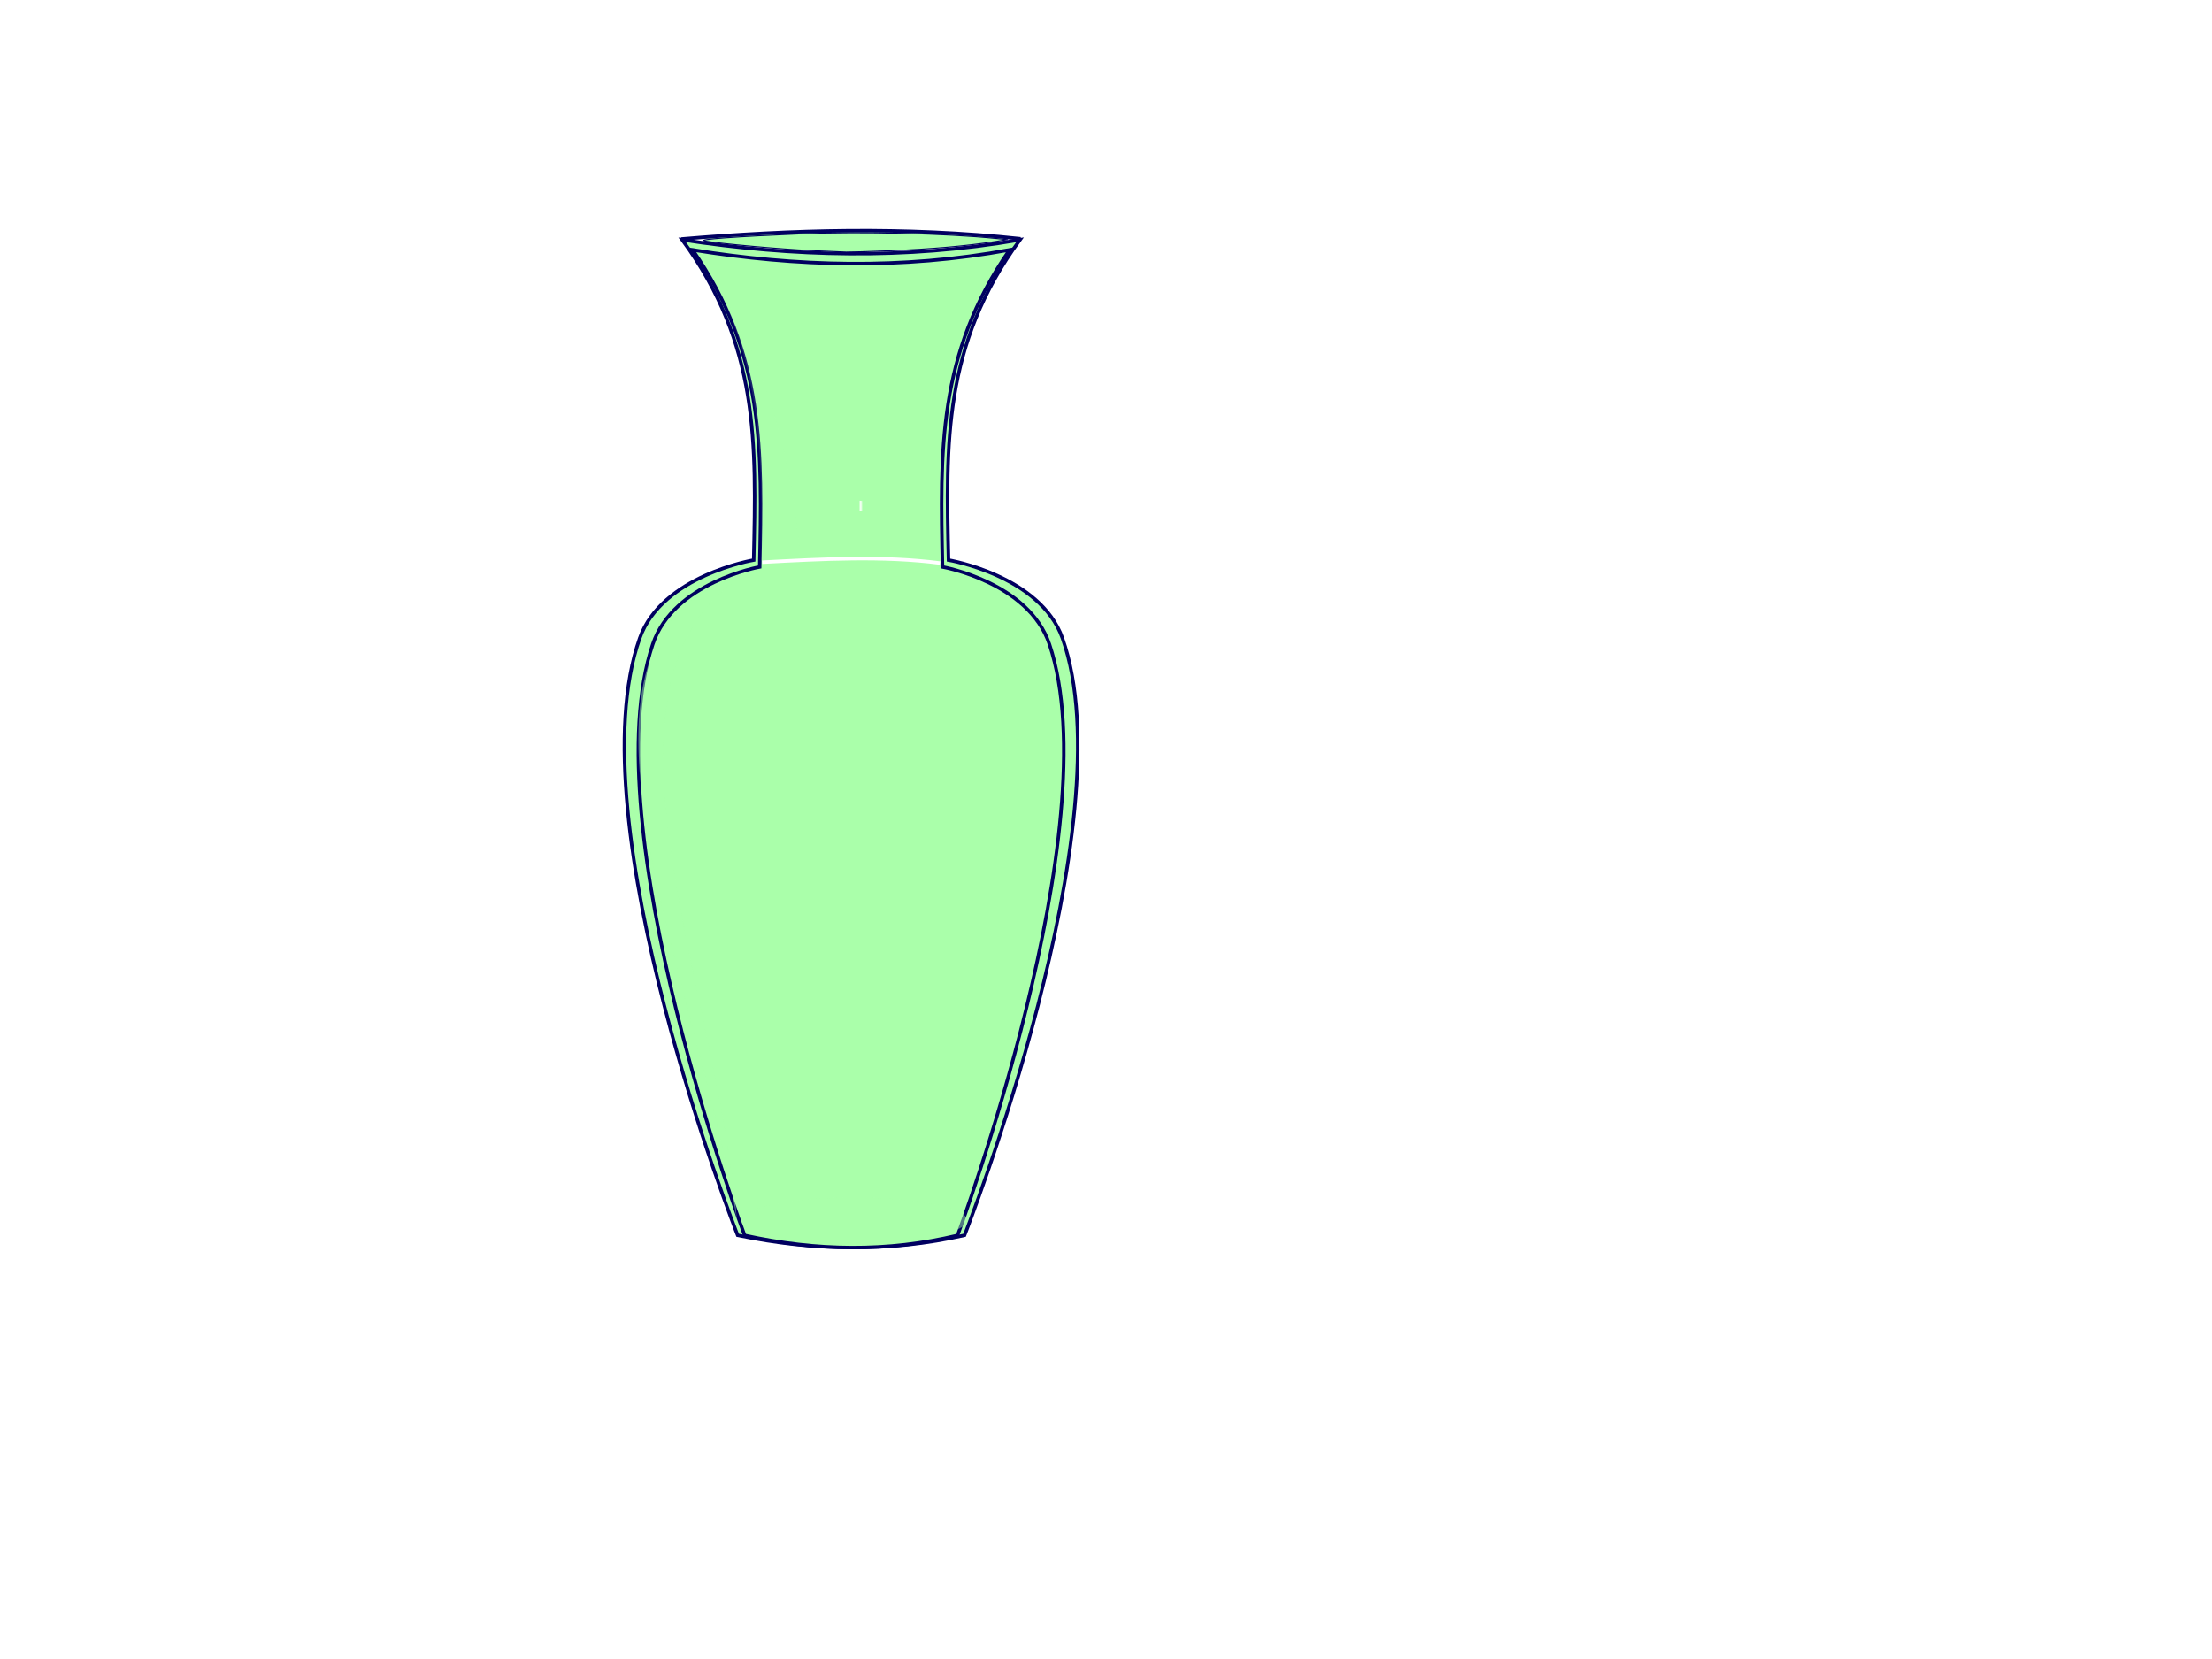 <?xml version="1.0"?><svg width="640" height="480" xmlns="http://www.w3.org/2000/svg" xmlns:xlink="http://www.w3.org/1999/xlink">
 <title>green vase</title>
 <defs>
  <linearGradient id="linearGradient13433">
   <stop offset="0" id="stop13435" stop-color="#ffffff"/>
   <stop offset="1" id="stop13437" stop-opacity="0" stop-color="#ffffff"/>
  </linearGradient>
  <linearGradient id="linearGradient13403">
   <stop offset="0" id="stop13405" stop-color="#ffffff"/>
   <stop offset="1" id="stop13407" stop-opacity="0" stop-color="#ffffff"/>
  </linearGradient>
  <linearGradient id="linearGradient13280">
   <stop offset="0" id="stop13282" stop-opacity="0" stop-color="#ffffff"/>
   <stop id="stop13288" offset="0.5" stop-color="#ffffff"/>
   <stop offset="1" id="stop13284" stop-opacity="0" stop-color="#ffffff"/>
  </linearGradient>
  <linearGradient id="linearGradient13206">
   <stop offset="0" id="stop13208" stop-color="#000034"/>
   <stop offset="1" id="stop13210" stop-opacity="0" stop-color="#00005d"/>
  </linearGradient>
  <linearGradient xlink:href="#linearGradient13206" id="linearGradient13212" x1="227.186" y1="414.07" x2="464.635" y2="414.07" gradientUnits="userSpaceOnUse"/>
  <filter id="filter13232" color-interpolation-filters="sRGB">
   <feGaussianBlur stdDeviation="1.939" id="feGaussianBlur13234"/>
  </filter>
  <filter id="filter13274" x="-0.037" width="1.074" y="-1.263" height="3.526" color-interpolation-filters="sRGB">
   <feGaussianBlur stdDeviation="1.527" id="feGaussianBlur13276"/>
  </filter>
  <linearGradient xlink:href="#linearGradient13280" id="linearGradient13286" x1="349.38" y1="278.126" x2="364.344" y2="278.126" gradientUnits="userSpaceOnUse"/>
  <filter id="filter13294" color-interpolation-filters="sRGB">
   <feGaussianBlur stdDeviation="0.442" id="feGaussianBlur13296"/>
  </filter>
  <linearGradient xlink:href="#linearGradient13280" id="linearGradient13318" x1="349.798" y1="305.371" x2="351.965" y2="305.371" gradientUnits="userSpaceOnUse"/>
  <filter id="filter13368" x="-2.797" width="6.594" y="-0.118" height="1.237" color-interpolation-filters="sRGB">
   <feGaussianBlur stdDeviation="0.436" id="feGaussianBlur13370"/>
  </filter>
  <radialGradient xlink:href="#linearGradient13403" id="radialGradient13409" cx="331.261" cy="393.331" fx="331.261" fy="393.331" r="13.188" gradientTransform="matrix(1,0,0,0.382,0,242.94)" gradientUnits="userSpaceOnUse"/>
  <linearGradient xlink:href="#linearGradient13433" id="linearGradient13439" x1="226.148" y1="479.443" x2="283.938" y2="479.443" gradientUnits="userSpaceOnUse"/>
  <filter id="filter13459" color-interpolation-filters="sRGB">
   <feGaussianBlur stdDeviation="0.338" id="feGaussianBlur13461"/>
  </filter>
  <filter id="filter13467" x="-0.145" width="1.29" y="-0.029" height="1.058" color-interpolation-filters="sRGB">
   <feGaussianBlur stdDeviation="3.495" id="feGaussianBlur13469"/>
  </filter>
  <filter id="filter13479" x="-0.041" width="1.083" y="-0.108" height="1.217" color-interpolation-filters="sRGB">
   <feGaussianBlur stdDeviation="0.456" id="feGaussianBlur13481"/>
  </filter>
  <linearGradient xlink:href="#linearGradient13206" id="linearGradient13496" x1="-0.002" y1="0.5" x2="1.002" y2="0.5"/>
  <linearGradient xlink:href="#linearGradient13280" id="linearGradient13498" x1="-Infinity" y1="-Infinity" x2="Infinity" y2="-Infinity"/>
  <linearGradient xlink:href="#linearGradient13280" id="linearGradient13500" x1="-2.219" y1="0.713" x2="3.578" y2="0.713"/>
  <radialGradient xlink:href="#linearGradient13403" id="radialGradient13502" gradientUnits="userSpaceOnUse" gradientTransform="matrix(1,0,0,0.382,0,242.94)" cx="331.261" cy="393.331" fx="331.261" fy="393.331" r="13.188"/>
  <linearGradient xlink:href="#linearGradient13433" id="linearGradient13504" x1="0" y1="0.5" x2="1" y2="0.5"/>
 </defs>
 <g>
  <title>Layer 1</title>
  <g id="layer1">
   <g id="g13483">
    <path d="m213.43,357.407c0,0 -47.166,-119.542 -28.33,-172.778c6.416,-18.132 32.965,-22.589 32.965,-22.589c0.758,-33.772 1.568,-62.257 -20.674,-92.649c31.969,4.879 64.425,5.806 97.712,0c-22.242,30.392 -21.432,58.876 -20.674,92.649c0,0 26.549,4.457 32.965,22.589c18.836,53.236 -28.33,172.778 -28.33,172.778c-21.538,4.896 -43.435,4.616 -65.634,0z" id="path12643-1" stroke-width="1px" stroke="#000060" fill="#aaffaa"/>
    <path id="path12668" d="m197.071,69.16c31.907,-2.695 64.35,-3.698 98.23,-0.074" stroke-width="1px" stroke="#000060" fill="#aaffaa"/>
    <path id="path13182" d="m234.505,72.488c-8.371,-0.358 -26.178,-1.969 -30.667,-2.776c-2.427,-0.436 9.201,-1.284 28.676,-2.091c16.373,-0.679 41.529,-0.061 55.534,1.363l3.433,0.349l-3.837,0.597c-7.986,1.242 -18.368,2.152 -29.686,2.602c-6.442,0.256 -12.349,0.437 -13.126,0.402c-0.777,-0.036 -5.425,-0.236 -10.328,-0.445z" stroke-dashoffset="0" stroke-miterlimit="4" stroke-linejoin="round" stroke-linecap="round" stroke-width="0.3" stroke="#000060" fill-rule="nonzero" fill="#aaffaa"/>
    <path d="m215.451,357.443c0,0 -44.261,-118.349 -26.585,-171.054c6.021,-17.952 30.935,-22.364 30.935,-22.364c0.711,-33.435 1.471,-61.636 -19.401,-91.724c30,4.831 60.458,5.748 91.695,0c-20.872,30.088 -20.112,58.289 -19.401,91.724c0,0 24.914,4.412 30.935,22.364c17.676,52.705 -26.585,171.054 -26.585,171.054c-20.212,4.847 -40.761,4.57 -61.592,0z" id="path12643-1-5" stroke-width="1px" stroke="#000060" fill="#aaffaa"/>
    <path id="path13214" d="m203.28,74.913c17.64,29.098 17.305,59.167 16.963,87.295l11.309,-0.242c-2.444,-30.55 -10.211,-59.089 -28.272,-87.053z" filter="url(#filter13232)" fill="#aaffaa" opacity="0.37"/>
    <path id="path13236" d="m220.503,162.658c17.351,-0.925 35.087,-1.89 51.496,0.242" filter="url(#filter13274)" stroke-width="1px" stroke="#ffffff" fill="#aaffaa"/>
    <path id="path13278" d="m248.313,154.933c1.025,-18.318 3.026,-34.682 7.27,-46.558" filter="url(#filter13294)" stroke-width="1px" stroke="url(#linearGradient13498)" fill="#aaffaa"/>
    <path id="path13298" d="m248.912,147.858l0.195,-2.952" filter="url(#filter13368)" stroke-width="1.368px" stroke="url(#linearGradient13500)" fill="#aaffaa"/>
    <path d="m237.812,201.248c0,1.741 -3.074,3.152 -6.866,3.152c-3.792,0 -6.866,-1.411 -6.866,-3.152c0,-1.741 3.074,-3.152 6.866,-3.152c3.792,0 6.866,1.411 6.866,3.152z" id="path13393" filter="url(#filter13479)" stroke-width="0.3" fill-rule="nonzero" fill="#aaffaa"/>
    <path id="path13431" d="m214.791,166.703c-47.648,30.098 -6.951,120.003 -1.616,185.969c-11.917,-71.519 -58.535,-169.586 1.616,-185.969z" filter="url(#filter13467)" fill="#aaffaa" opacity="0.69"/>
    <path d="m279.816,353.045c0,3.616 -14.647,6.547 -32.715,6.547c-18.068,0 -32.715,-2.931 -32.715,-6.547c0,-3.616 14.647,-6.547 32.715,-6.547c18.068,0 32.715,2.931 32.715,6.547z" id="path13457" filter="url(#filter13459)" stroke-width="0.3" fill-rule="nonzero" fill="#aaffaa" opacity="0.69"/>
   </g>
  </g>
 </g>
</svg>